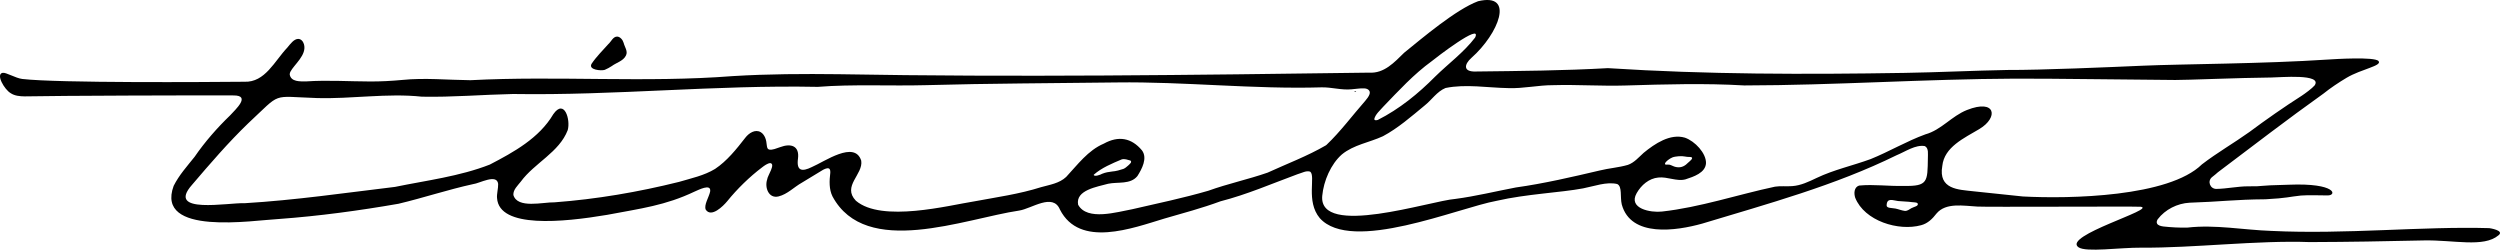 <?xml version="1.0" encoding="UTF-8"?><svg id="_レイヤー_1" xmlns="http://www.w3.org/2000/svg" width="349.124" height="34.864" viewBox="0 0 349.124 34.864"><path d="M84.471,9.746c.313-.121.678-.338.972-.525.609-.462,1.622-.707,1.978-1.486.289-.596-.188-1.159-.329-1.744-.119-.426-.479-.855-.896-.883-.591-.005-.834.695-1.232,1.04-.792.891-1.699,1.783-2.348,2.758-.507.872,1.366.994,1.788.861l.067-.022Z"/><path d="M347.642,31.86c-9.397-.277-20.064.891-30.438.386-3.921-.133-7.802-.907-11.716-.465-1.144.032-2.243-.033-3.368-.152-.394-.051-.77-.165-.887-.408-.104-.189-.02-.413.086-.597,1.053-1.378,2.743-2.223,4.459-2.316,4.378-.142,6.277-.446,10.604-.479,3.036-.16,3.293-.354,4.937-.522.841-.071,2.85-.031,3.696-.016,1.362.047,1.32-1.767-5.381-1.495-4.877.11-3.138.242-5.659.225-1.448-.01-2.969.336-4.451.361-.887.015-1.306-1.082-.618-1.643.341-.278.671-.525.815-.677,4.882-3.675,9.737-7.421,14.749-10.989.965-.775,2.15-1.567,3.228-2.208,2.079-1.234,5.024-1.668,4.461-2.339-.528-.629-6.23-.265-7.036-.211-9.048.601-20.41.622-25.854.861-4.66.204-14.229.616-18.888.596-4.783.086-9.643.33-14.436.409-13.856.227-27.555.224-41.403-.664-6.124.347-12.317.397-18.45.47-1.792.061-1.642-.99-.596-1.915,3.755-3.321,6.137-9.146.92-7.901-3.092,1.152-7.76,5.119-10.326,7.195-1.359,1.33-2.793,2.912-4.874,2.779-24.665.332-49.395.661-74.051.219-4.942-.059-9.881-.039-14.817.264-12.221.952-24.478-.061-36.66.573-3.182-.03-6.387-.356-9.515-.036-1.495.139-3.002.223-4.502.215-2.962-.007-5.902-.211-8.885-.012-.888.006-2.152.079-2.326-.966,0-.119.03-.241.083-.361.531-1.04,2.349-2.363,1.903-3.875-.112-.394-.426-.758-.846-.728-.553.031-1.031.669-1.474,1.21-1.771,1.855-3.108,4.895-6.006,4.769-4.997.045-25.977.2-31.01-.388-.934-.109-2.3-.961-2.753-.856-.979.203.278,2.348,1.128,2.835.567.384,1.288.443,1.964.453,4.472-.096,24.668-.162,29.153-.132,2.489-.017.279,1.964-.467,2.786-1.793,1.728-3.52,3.691-4.955,5.782-1.04,1.308-2.168,2.544-2.928,4.061-2.593,7.047,11.069,4.808,14.767,4.621,5.495-.4,11.178-1.17,16.634-2.122,3.481-.828,6.892-1.97,10.416-2.743.853-.082,3.335-1.514,3.499-.026.023.599-.217,1.431-.155,1.979.288,4.267,9.198,3.382,15.365,2.341,4.738-.896,8.146-1.308,12.223-3.252.462-.184,2.358-1.208,2.172-.006-.162.789-.91,1.892-.61,2.539.771,1.142,2.417-.49,2.992-1.184,1.368-1.698,3.133-3.424,4.886-4.742.304-.234.735-.548,1.111-.586.826.106-.383,1.768-.418,2.288-.371,1.106.196,2.702,1.584,2.369,1.25-.308,2.157-1.302,3.277-1.929.964-.592,1.938-1.187,2.912-1.768.14-.07.13-.08.414-.188.163-.054.307-.068.413-.025.222.082.219.374.217.596-.142,1.147-.184,2.323.307,3.312,4.664,8.661,18.435,3.108,26.076,1.975,1.722-.26,4.709-2.505,5.684-.142,2.755,5.408,10.133,2.602,14.575,1.264,2.639-.767,5.244-1.452,7.844-2.414,3.674-.938,7.206-2.474,10.758-3.783.65-.185,1.232-.543,1.765-.36.815.568-.637,4.129,1.349,6.494,4.426,4.942,19.287-1.433,24.711-2.423,4.177-.958,8.889-1.136,12.063-1.736,1.503-.285,3.281-.966,4.76-.605.729.348.38,1.777.637,2.855,1.265,4.642,7.629,3.68,11.215,2.677,9.168-2.771,18.53-5.312,27.159-9.553,1.241-.506,2.653-1.509,3.952-1.275.572.297.408,1.129.421,1.684-.054,3.283.015,3.938-3.36,3.876-2.201.055-4.155-.25-6.248-.051-.709.238-.74,1.085-.54,1.703,1.293,3.24,6.048,4.706,9.217,3.831.919-.245,1.575-.898,2.131-1.623,1.316-1.577,3.771-1.076,5.718-.977,1.02.08,21.824-.04,22.797.026,2.325.304-10.972,4.06-8.686,5.656,1.058.738,5.742.032,8.8.057,7.254.06,16.235-1.05,23.485-.779,5.865-.021,10.066-.105,15.925-.231,4.187-.09,8.366,1.032,10.438-.709.907-.697-1.26-1.005-1.26-1.005ZM266.928,29.072c-.285.144-.496.38-.895.384-.424-.042-.963-.263-1.344-.334-.505-.093-1.233-.032-1.222-.441.032-1.141.93-.674,1.6-.607.765.076,1.222.058,2.004.159.29.031.769.01.756.288s-.475.337-.899.551ZM191.919,16.615c.154-.661.826-1.218,1.265-1.728,2.144-2.227,4.248-4.522,6.759-6.344.413-.348,7.116-5.527,6.054-3.294-1.577,2.066-3.742,3.644-5.577,5.448-2.356,2.38-5.007,4.537-8.003,6.048-.247.08-.449.068-.488-.068l-.009-.062ZM185.162,20.296c-2.536,1.483-5.526,2.611-8.14,3.812-2.693.939-5.569,1.549-8.272,2.527-3.491,1.015-7.071,1.765-10.623,2.582-2.098.377-6.31,1.673-7.566-.626-.401-2.056,2.702-2.509,4.199-2.931,1.366-.284,3.1.136,4.08-1.074.628-.984,1.441-2.501.64-3.583-1.47-1.761-3.286-2.077-5.334-.943-2.203.935-3.657,2.94-5.255,4.649-.953.898-2.276,1.086-3.495,1.427-3.047.969-6.224,1.404-9.357,1.989-3.483.542-12.9,2.996-16.514-.092-1.962-2.043,1.054-3.673.746-5.595-.915-2.876-5.119.139-6.908.897-1.345.664-2.165.571-1.923-1.193.225-1.768-.967-2.167-2.504-1.589-.481.146-1.089.454-1.55.327-.435-.133-.199-.909-.541-1.679-.132-.292-.329-.578-.607-.739-.765-.456-1.655.12-2.154.773-1.248,1.603-2.56,3.251-4.225,4.358-1.531.932-3.327,1.303-5.04,1.812-5.689,1.418-11.514,2.413-17.377,2.852-1.596-.039-5.196.93-5.749-1.031-.036-.745.597-1.291,1.035-1.858,1.915-2.614,5.368-4.087,6.557-7.199.407-1.43-.462-4.441-2.016-2.219-1.966,3.341-5.525,5.296-8.866,7.035-4.215,1.652-8.832,2.209-13.231,3.116-6.97.837-13.962,1.858-20.984,2.278-2.247-.11-11.075,1.613-7.367-2.569,2.527-2.961,5.051-5.894,7.83-8.576,4.777-4.439,3.1-3.748,9.586-3.54,4.866.148,9.82-.71,14.679-.191,4.227.089,8.459-.285,12.723-.374,14.37.228,28.166-1.283,42.567-.996,4.844-.39,10.201-.101,15.072-.238,8.947-.251,17.764-.26,26.706-.381,9.355-.127,19.141.971,28.597.685,1.419-.022,2.757.411,4.156.274.587-.038,1.168-.158,1.755-.13.484.007.944.29.764.817-.114.338-.375.656-.614.941-1.799,2.047-3.445,4.28-5.396,6.132l-.085.064ZM152.758,24.388c1.082-.955,2.536-1.557,3.866-2.119.402-.141.862.052,1.242.151.257.23-.076.455-.31.689-.248.21-.409.367-.666.475-.418.146-1.09.339-1.564.362-.557.074-.902.119-1.414.322-.216.132-1.045.441-1.181.17l.027-.05ZM275.477,26.701c-1.919-.225-4.821-.228-4.235-3.53.271-2.644,3.057-3.887,5.174-5.151,2.707-1.616,2.306-4.256-1.725-2.66-2.166.858-3.578,2.785-5.817,3.404-2.59.938-5.082,2.421-7.648,3.455-2.477.907-5.126,1.481-7.523,2.626-1.091.518-2.211,1.066-3.435,1.147-.805.063-1.6-.047-2.388.076-5.208,1.105-10.486,2.894-15.798,3.475-1.526.179-4.761-.397-3.523-2.57.64-1.123,1.717-2.063,3.031-2.182,1.29-.134,2.575.578,3.78.257,1.112-.363,2.807-.901,2.872-2.269.03-1.383-1.538-3.067-2.952-3.555-2.05-.6-4.192.835-5.762,2.126-.681.613-1.303,1.363-2.193,1.675-1.291.379-2.654.461-3.959.788-3.861.904-7.745,1.815-11.694,2.367-2.815.535-5.589,1.222-8.439,1.598-3.443.254-19.126,5.451-18.593-.435.196-2.084,1.203-4.424,2.743-5.778,1.646-1.353,3.851-1.669,5.735-2.542,2.079-1.105,3.975-2.763,5.811-4.279.998-.783,1.725-1.96,2.927-2.456,2.85-.583,5.899-.028,8.783.016,2.093.078,4.15-.417,6.262-.411,3.367-.099,6.743.153,10.107.046,5.519-.166,11.068-.332,16.576-.007,12.618-.02,25.168-.897,37.83-.951,5.082-.022,17.994.169,22.348.188,1.463.016,8.873-.305,13.427-.347,1.242-.011,7.166-.562,6.041,1.103-.369.429-1.329,1.13-1.797,1.439-2.431,1.55-5.039,3.37-7.316,5.069-2.174,1.552-4.513,2.891-6.631,4.523-4.629,4.549-18.421,4.828-25.005,4.481l-7.017-.736ZM236.256,21.977c.186.179-.234.492-.481.714-.442.461-.939.755-1.604.655-.377-.039-.645-.233-.983-.339-.265-.068-.729.083-.672-.162.069-.295.649-.699,1.021-.857.387-.164,1.347-.236,1.771-.13s.785.009.948.12Z"/><path d="M189.372,12.766h-.215c0,.025,0,.049,0,.073h.215c0-.025,0-.049,0-.073Z"/></svg>